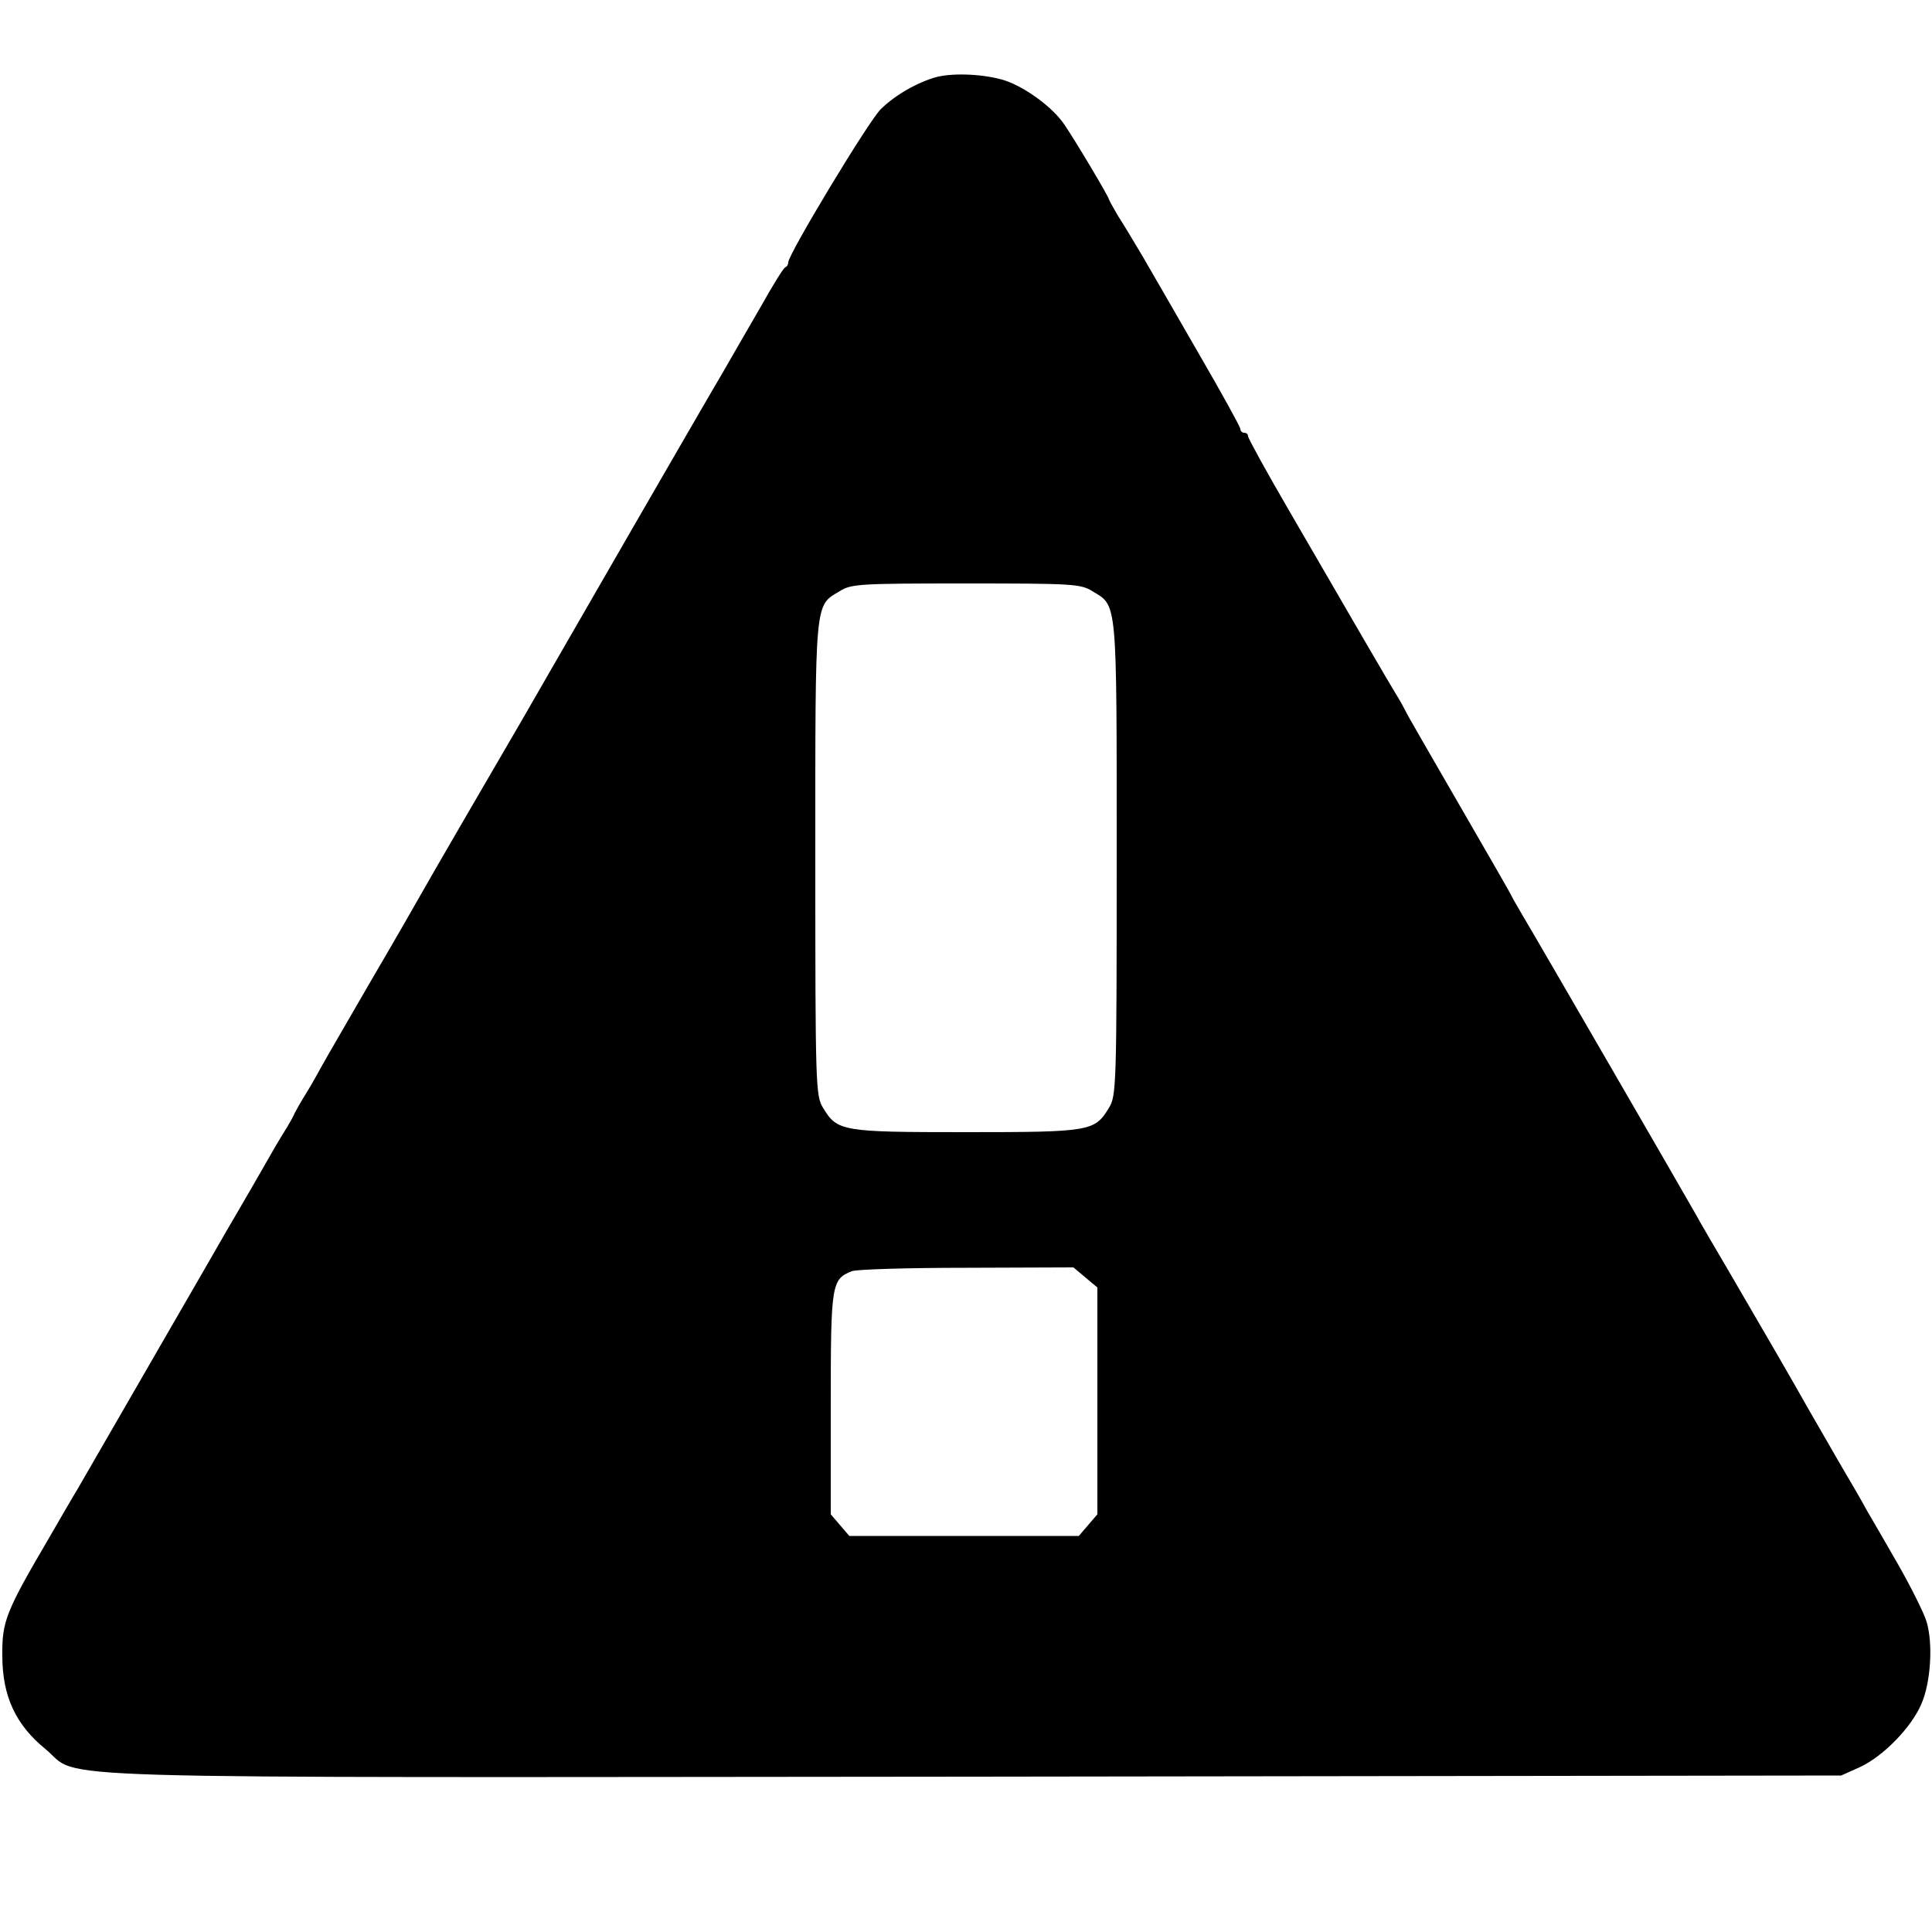 <?xml version="1.0" standalone="no"?>
<!DOCTYPE svg PUBLIC "-//W3C//DTD SVG 20010904//EN"
 "http://www.w3.org/TR/2001/REC-SVG-20010904/DTD/svg10.dtd">
<svg version="1.0" xmlns="http://www.w3.org/2000/svg"
 width="500pt" height="500pt" viewBox="0 0 500 500"
 preserveAspectRatio="xMidYMid meet">
<g transform="translate(0,500) scale(0.1,-0.1)"
fill="#000000" stroke="none">
<path d="M2425 4801 c-49 -13 -109 -47 -146 -84 -32 -32 -239 -375 -239 -396
0 -5 -3 -11 -8 -13 -4 -1 -32 -46 -61 -98 -30 -52 -76 -131 -101 -175 -47 -79
-409 -707 -448 -775 -11 -19 -43 -75 -72 -125 -87 -149 -231 -397 -258 -445
-14 -25 -72 -126 -130 -225 -57 -99 -115 -198 -127 -220 -12 -22 -31 -56 -43
-75 -12 -19 -25 -42 -29 -50 -3 -8 -16 -31 -28 -50 -12 -19 -33 -55 -47 -80
-14 -25 -49 -85 -78 -135 -29 -49 -60 -104 -70 -121 -16 -28 -301 -521 -340
-589 -10 -16 -43 -73 -73 -125 -112 -191 -122 -216 -121 -305 0 -105 35 -179
111 -241 99 -81 -111 -74 2402 -72 l2246 3 49 22 c60 28 132 102 158 162 25
56 31 157 14 214 -7 23 -40 89 -73 147 -33 58 -70 121 -81 140 -10 19 -43 76
-72 125 -29 50 -62 108 -75 130 -48 85 -104 182 -205 355 -40 68 -81 138 -90
155 -31 55 -427 739 -449 775 -11 19 -24 41 -28 49 -3 8 -66 116 -138 241 -72
125 -135 233 -138 241 -4 8 -15 28 -25 44 -19 31 -96 163 -279 479 -57 98
-103 182 -103 187 0 5 -4 9 -10 9 -5 0 -10 4 -10 10 0 5 -48 92 -106 192 -58
101 -124 215 -146 253 -23 39 -52 87 -65 107 -12 21 -23 40 -23 42 0 6 -87
152 -115 193 -30 45 -101 97 -155 115 -51 16 -130 20 -175 9z m402 -1331 c65
-39 63 -16 63 -692 0 -590 -1 -614 -20 -645 -37 -61 -48 -63 -370 -63 -322 0
-333 2 -370 63 -19 31 -20 55 -20 645 0 676 -2 653 63 692 30 19 52 20 327 20
275 0 297 -1 327 -20z m-18 -1776 l31 -26 0 -293 0 -294 -24 -28 -24 -28 -297
0 -297 0 -24 28 -24 28 0 287 c0 309 2 321 54 342 11 5 146 9 298 9 l276 1 31
-26z"/>
</g>
</svg>
